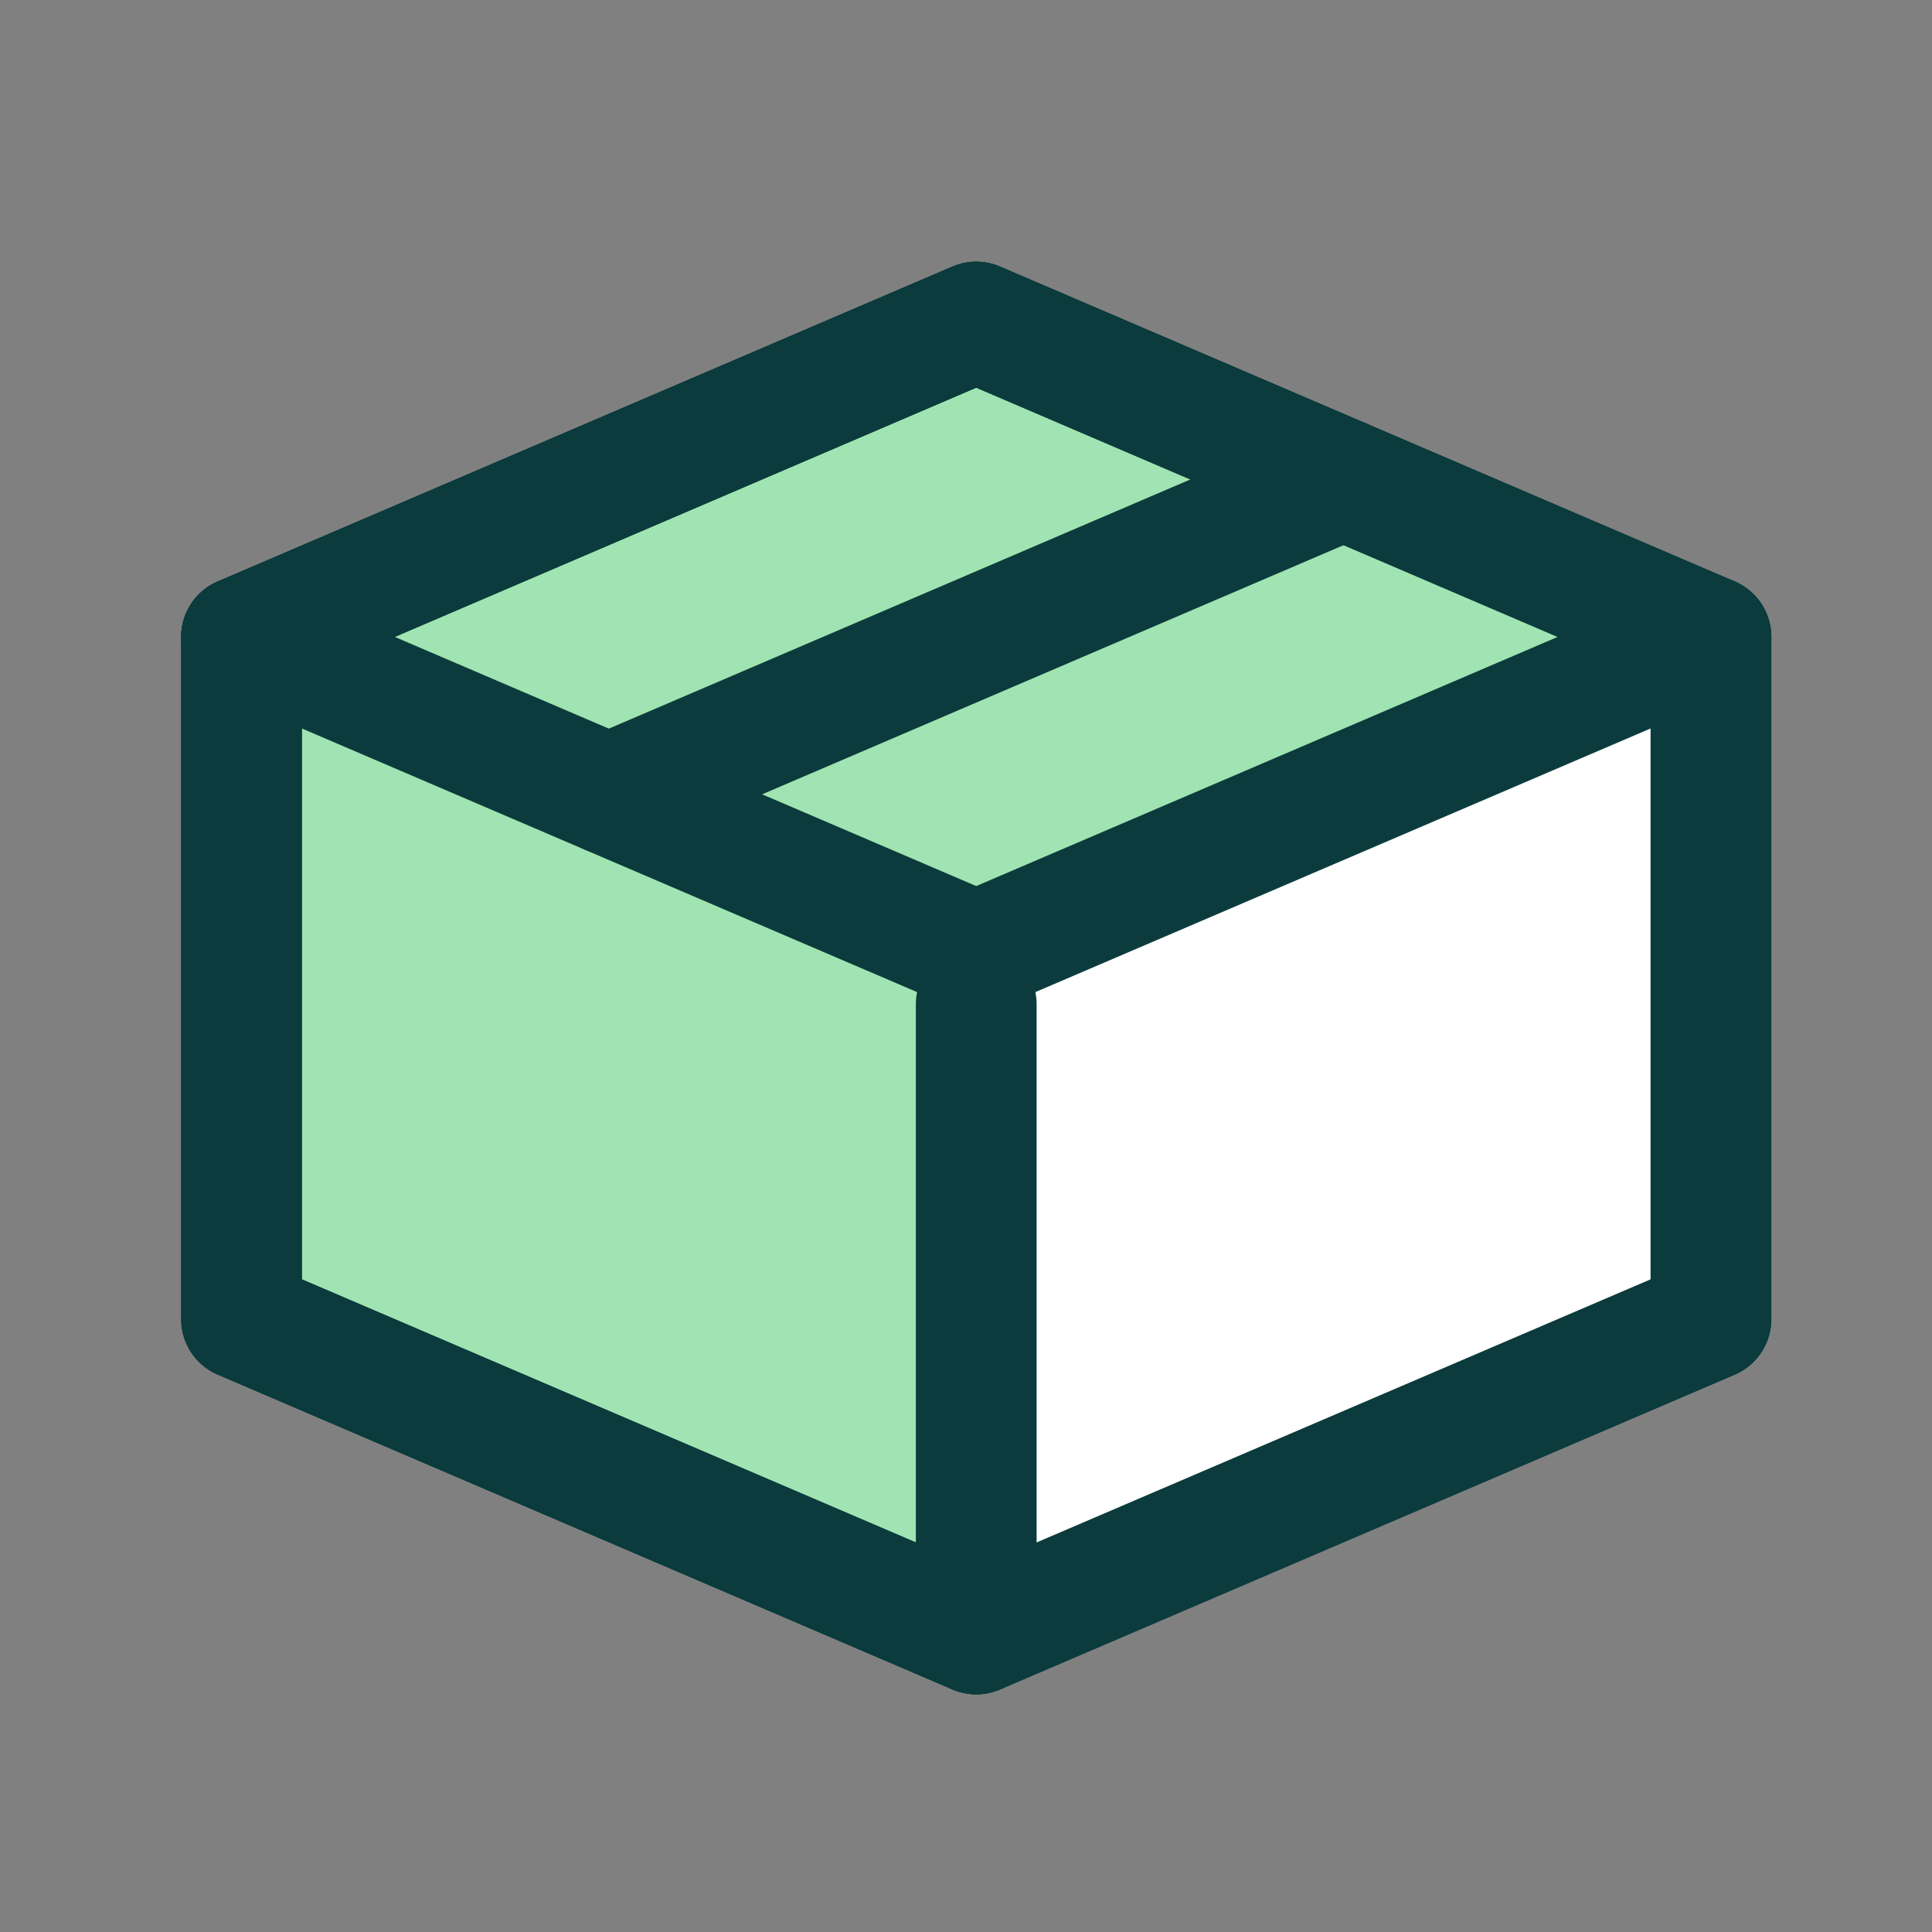 <svg xmlns="http://www.w3.org/2000/svg" fill="none" viewBox="0 0 24 24" height="24" width="24">
<rect x="0" y="0" width="24" height="24" fill="#808080" stroke="none"/>
<path stroke-linejoin="round" stroke-linecap="round" stroke-width="1.5" stroke="#0B3B3C" fill="#9FE4B2" d="M3 16.387L12.127 20.298L21.254 16.387V7.912L12.127 4L3 7.912V16.387Z"></path>
<path fill="white" d="M20.863 16.278V7.778L12.363 11.556V20.056L20.863 16.278Z"></path>
<path stroke-linejoin="round" stroke-linecap="round" stroke-width="1.5" stroke="#0B3B3C" d="M3 16.387L12.127 20.298L21.254 16.387V7.912L12.127 4L3 7.912V16.387Z"></path>
<path stroke-linejoin="round" stroke-linecap="round" stroke-width="1.5" stroke="#0B3B3C" d="M3 7.912L12.127 11.823L21.254 7.912"></path>
<path stroke-linejoin="round" stroke-linecap="round" stroke-width="1.5" stroke="#0B3B3C" d="M7.564 9.867L16.691 5.956"></path>
<path stroke-linejoin="round" stroke-linecap="round" stroke-width="1.5" stroke="#0B3B3C" d="M12.127 20.298L12.127 12.475"></path>
</svg>
